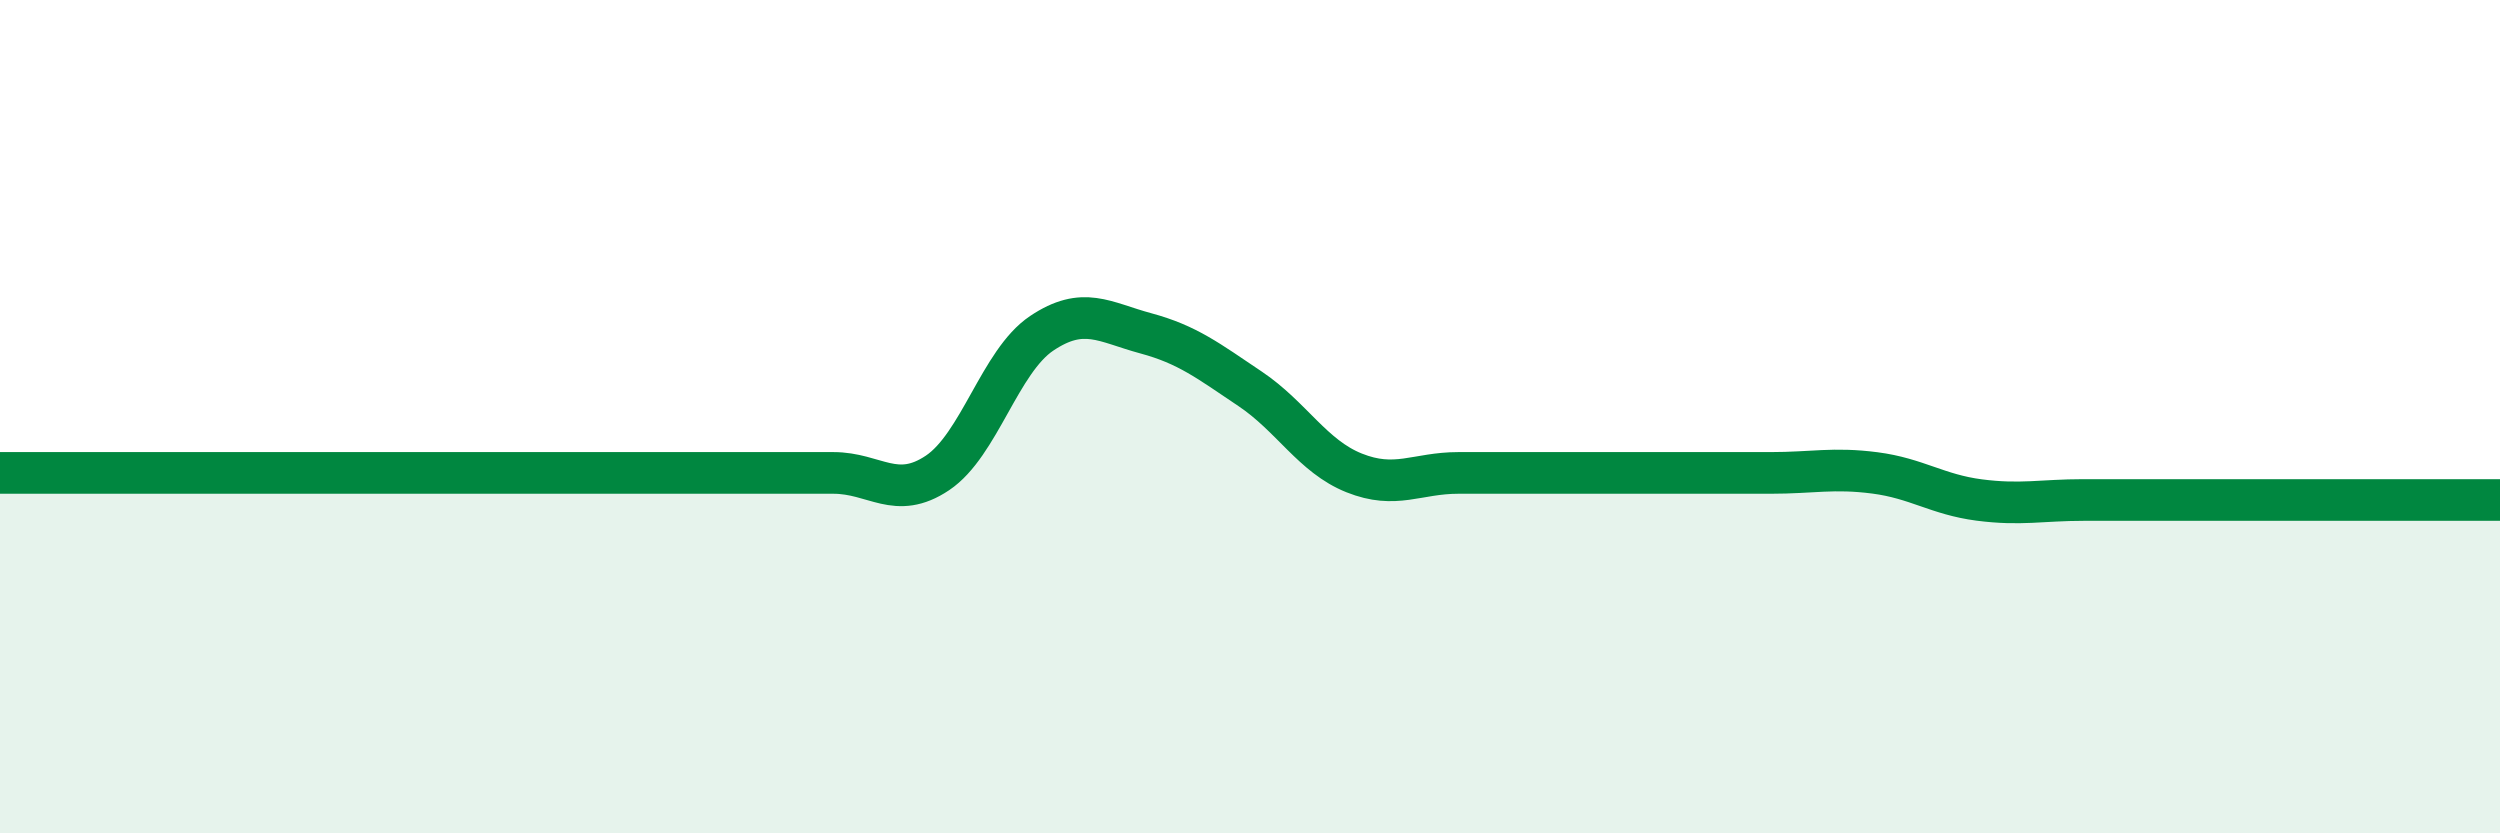 
    <svg width="60" height="20" viewBox="0 0 60 20" xmlns="http://www.w3.org/2000/svg">
      <path
        d="M 0,11.35 C 0.5,11.35 1.5,11.35 2.5,11.35 C 3.5,11.35 4,11.35 5,11.35 C 6,11.35 6.5,11.35 7.5,11.35 C 8.5,11.35 9,11.35 10,11.35 C 11,11.35 11.5,11.35 12.5,11.35 C 13.5,11.35 14,11.35 15,11.35 C 16,11.35 16.5,11.35 17.5,11.35 C 18.5,11.35 19,11.35 20,11.35 C 21,11.35 21.5,12.02 22.5,11.35 C 23.5,10.68 24,8.67 25,8 C 26,7.33 26.5,7.73 27.5,8 C 28.5,8.27 29,8.66 30,9.33 C 31,10 31.5,10.95 32.5,11.35 C 33.5,11.75 34,11.35 35,11.35 C 36,11.35 36.5,11.35 37.5,11.35 C 38.5,11.35 39,11.35 40,11.35 C 41,11.35 41.5,11.35 42.5,11.35 C 43.5,11.35 44,11.22 45,11.35 C 46,11.48 46.5,11.87 47.5,12 C 48.5,12.13 49,12 50,12 C 51,12 51.5,12 52.5,12 C 53.5,12 53.5,12 55,12 C 56.5,12 59,12 60,12L60 20L0 20Z"
        fill="#008740"
        opacity="0.1"
        stroke-linecap="round"
        stroke-linejoin="round"
      />
      <path
        d="M 0,11.35 C 0.5,11.35 1.5,11.35 2.5,11.35 C 3.5,11.35 4,11.35 5,11.35 C 6,11.35 6.5,11.35 7.5,11.35 C 8.5,11.35 9,11.35 10,11.35 C 11,11.35 11.5,11.35 12.5,11.35 C 13.5,11.35 14,11.35 15,11.35 C 16,11.35 16.5,11.35 17.5,11.35 C 18.5,11.35 19,11.35 20,11.35 C 21,11.35 21.5,12.02 22.5,11.35 C 23.5,10.68 24,8.67 25,8 C 26,7.33 26.5,7.73 27.5,8 C 28.5,8.27 29,8.66 30,9.33 C 31,10 31.5,10.95 32.5,11.35 C 33.5,11.75 34,11.35 35,11.35 C 36,11.35 36.5,11.35 37.5,11.35 C 38.5,11.35 39,11.35 40,11.35 C 41,11.35 41.5,11.35 42.5,11.35 C 43.5,11.35 44,11.22 45,11.35 C 46,11.48 46.5,11.87 47.5,12 C 48.5,12.13 49,12 50,12 C 51,12 51.5,12 52.5,12 C 53.5,12 53.5,12 55,12 C 56.5,12 59,12 60,12"
        stroke="#008740"
        stroke-width="1"
        fill="none"
        stroke-linecap="round"
        stroke-linejoin="round"
      />
    </svg>
  